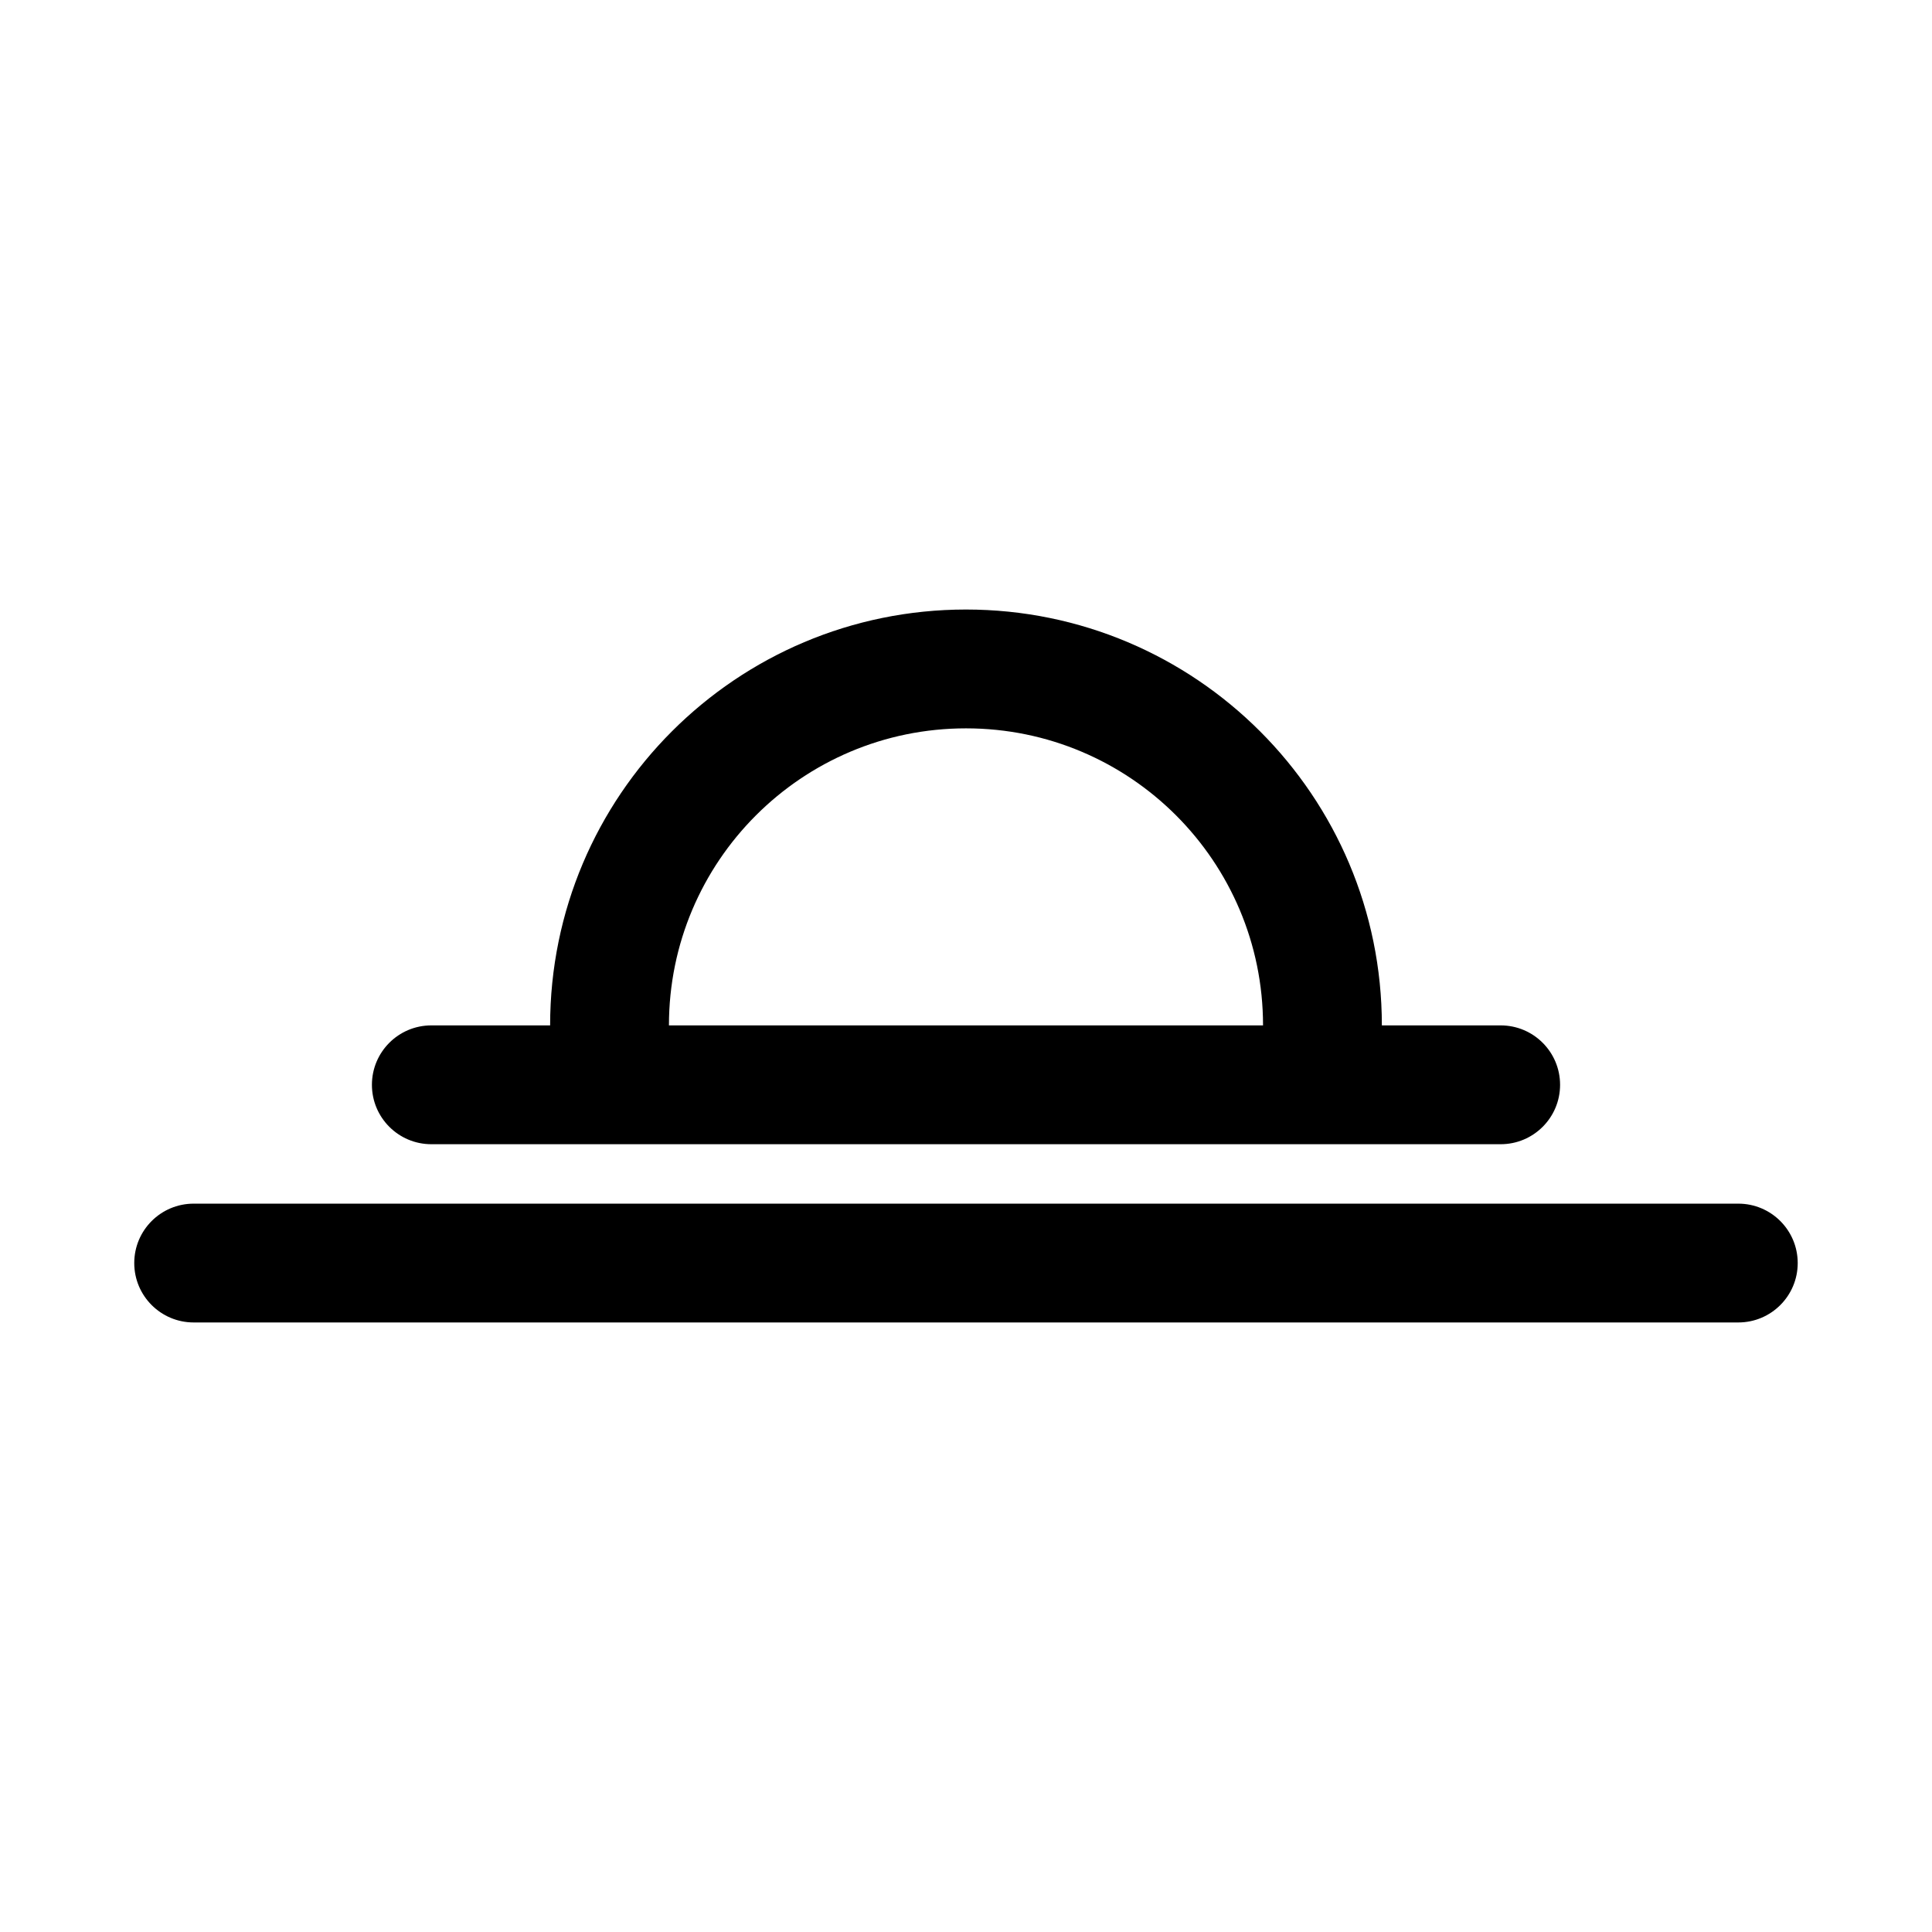 <?xml version="1.0" encoding="UTF-8"?>
<!-- Uploaded to: ICON Repo, www.svgrepo.com, Generator: ICON Repo Mixer Tools -->
<svg fill="#000000" width="800px" height="800px" version="1.1" viewBox="144 144 512 512" xmlns="http://www.w3.org/2000/svg">
 <g>
  <path d="m258.3 415.74h31.488c0-60.867 49.344-110.21 110.21-110.21 60.863 0 110.21 49.34 110.21 110.21h31.488c8.695 0 15.742 7.051 15.742 15.746 0 8.695-7.047 15.742-15.742 15.742h-283.39c-8.695 0-15.742-7.047-15.742-15.742 0-8.695 7.047-15.746 15.742-15.746zm141.7-78.719c-43.477 0-78.723 35.242-78.723 78.719h157.44c0-43.477-35.246-78.719-78.719-78.719z" fill-rule="evenodd"/>
  <path d="m195.32 462.98c-8.695 0-15.742 7.047-15.742 15.742s7.047 15.742 15.742 15.742h409.35c8.695 0 15.742-7.047 15.742-15.742s-7.047-15.742-15.742-15.742z"/>
 </g>
</svg>